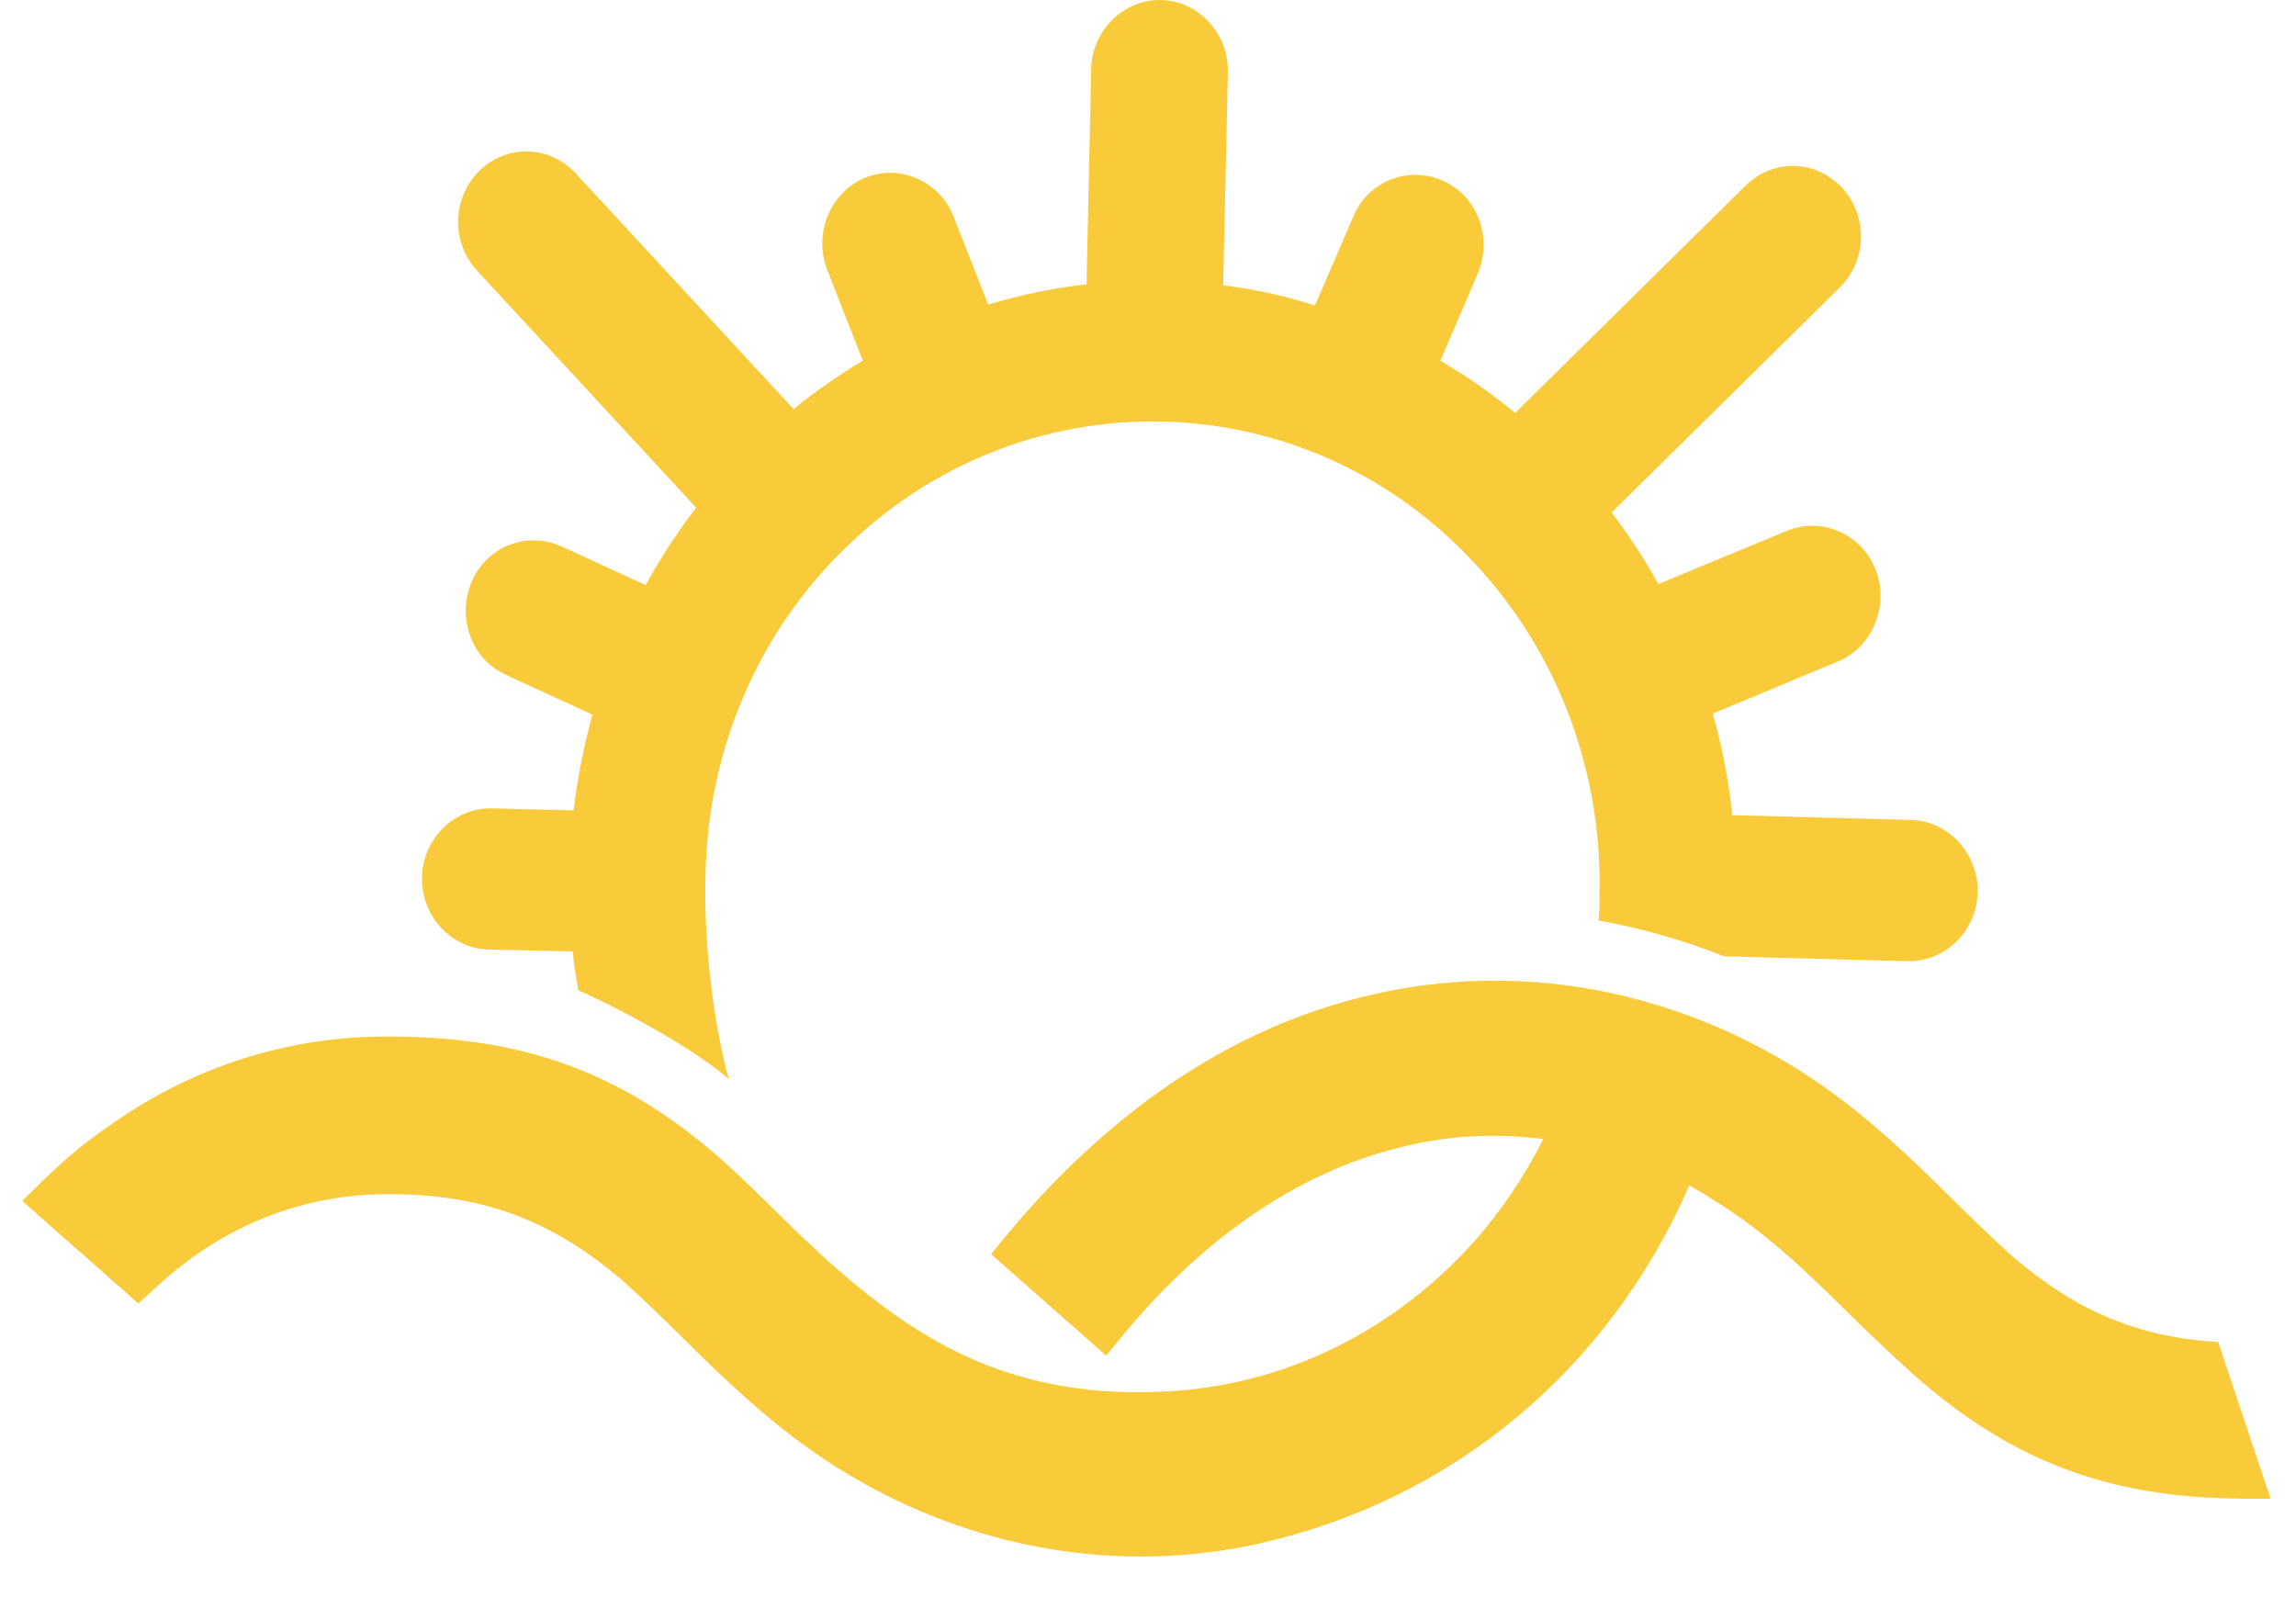 <svg width="46" height="32" viewBox="0 0 46 32" fill="none" xmlns="http://www.w3.org/2000/svg">
<path fill-rule="evenodd" clip-rule="evenodd" d="M33.845 23.752C32.232 27.452 29.1 30.048 25.256 30.92C22.424 31.559 19.48 31.036 16.967 29.525C15.71 28.77 14.698 27.82 13.666 26.794C13.273 26.406 12.879 26.019 12.466 25.651C10.985 24.391 9.578 23.907 7.665 23.926C6.278 23.946 4.965 24.391 3.84 25.205C3.577 25.399 3.315 25.612 3.09 25.825L2.771 26.116L0.445 24.062L0.839 23.674C1.233 23.287 1.664 22.919 2.114 22.609C3.746 21.427 5.64 20.788 7.647 20.768C10.366 20.749 12.391 21.408 14.473 23.248C14.923 23.655 15.354 24.081 15.786 24.508C16.855 25.554 18.017 26.561 19.367 27.181C20.643 27.762 21.974 27.956 23.362 27.878C25.744 27.762 27.956 26.658 29.569 24.837C30.094 24.236 30.563 23.539 30.919 22.822C30 22.706 29.082 22.744 28.181 22.958C25.894 23.481 23.981 24.953 22.48 26.774L22.162 27.162L19.855 25.127L20.174 24.74C22.124 22.396 24.581 20.575 27.544 19.916C30.376 19.277 33.32 19.8 35.833 21.311C37.089 22.066 38.102 23.016 39.133 24.043C39.527 24.43 39.921 24.817 40.334 25.186C41.628 26.29 42.865 26.794 44.441 26.89L45.491 30.029C45.378 30.029 45.285 30.029 45.172 30.029C42.453 30.048 40.427 29.39 38.346 27.549C37.896 27.142 37.464 26.735 37.033 26.309C36.17 25.457 35.327 24.643 34.295 24.023C34.126 23.907 33.976 23.829 33.845 23.752Z" fill="#F9CB3A"/>
<path fill-rule="evenodd" clip-rule="evenodd" d="M24.506 5.716L24.6 1.453C24.619 0.679 24.019 0.02 23.269 0C22.518 -0.019 21.881 0.601 21.862 1.376L21.768 5.696C21.093 5.774 20.437 5.909 19.799 6.103L19.105 4.34C18.824 3.623 18.018 3.275 17.324 3.565C16.63 3.856 16.292 4.689 16.574 5.406L17.286 7.227C16.799 7.517 16.33 7.847 15.899 8.196L11.529 3.468C11.004 2.906 10.141 2.887 9.598 3.43C9.054 3.972 9.035 4.863 9.56 5.425L13.948 10.172C13.573 10.656 13.236 11.179 12.936 11.722L11.248 10.947C10.554 10.637 9.748 10.947 9.447 11.663C9.147 12.38 9.447 13.213 10.141 13.523L11.867 14.318C11.698 14.957 11.567 15.596 11.492 16.236L9.86 16.197C9.11 16.177 8.472 16.797 8.454 17.572C8.435 18.347 9.035 19.006 9.785 19.025L11.473 19.064C11.492 19.277 11.529 19.51 11.567 19.723L11.585 19.839C12.617 20.304 13.93 21.04 14.605 21.622L14.548 21.428C14.248 20.207 14.098 18.735 14.136 17.476C14.192 15.015 15.186 12.69 16.911 11.005C18.637 9.3 20.924 8.389 23.306 8.447C25.688 8.506 27.938 9.532 29.57 11.315C31.22 13.097 32.102 15.461 32.045 17.921C32.045 18.096 32.045 18.27 32.026 18.444C32.889 18.599 33.714 18.832 34.539 19.161L38.215 19.258C38.965 19.277 39.603 18.657 39.622 17.882C39.64 17.107 39.04 16.449 38.29 16.429L34.708 16.332C34.633 15.635 34.502 14.957 34.314 14.298L36.827 13.252C37.521 12.961 37.859 12.128 37.577 11.412C37.296 10.695 36.49 10.346 35.796 10.637L33.227 11.702C32.945 11.198 32.627 10.714 32.289 10.268L36.865 5.754C37.409 5.212 37.427 4.321 36.902 3.759C36.377 3.197 35.515 3.178 34.971 3.72L30.357 8.273C29.889 7.886 29.382 7.537 28.857 7.227L29.607 5.483C29.907 4.766 29.607 3.933 28.913 3.623C28.22 3.313 27.413 3.623 27.113 4.34L26.344 6.123C25.763 5.929 25.125 5.793 24.506 5.716Z" fill="#F9CB3A"/>
</svg>
